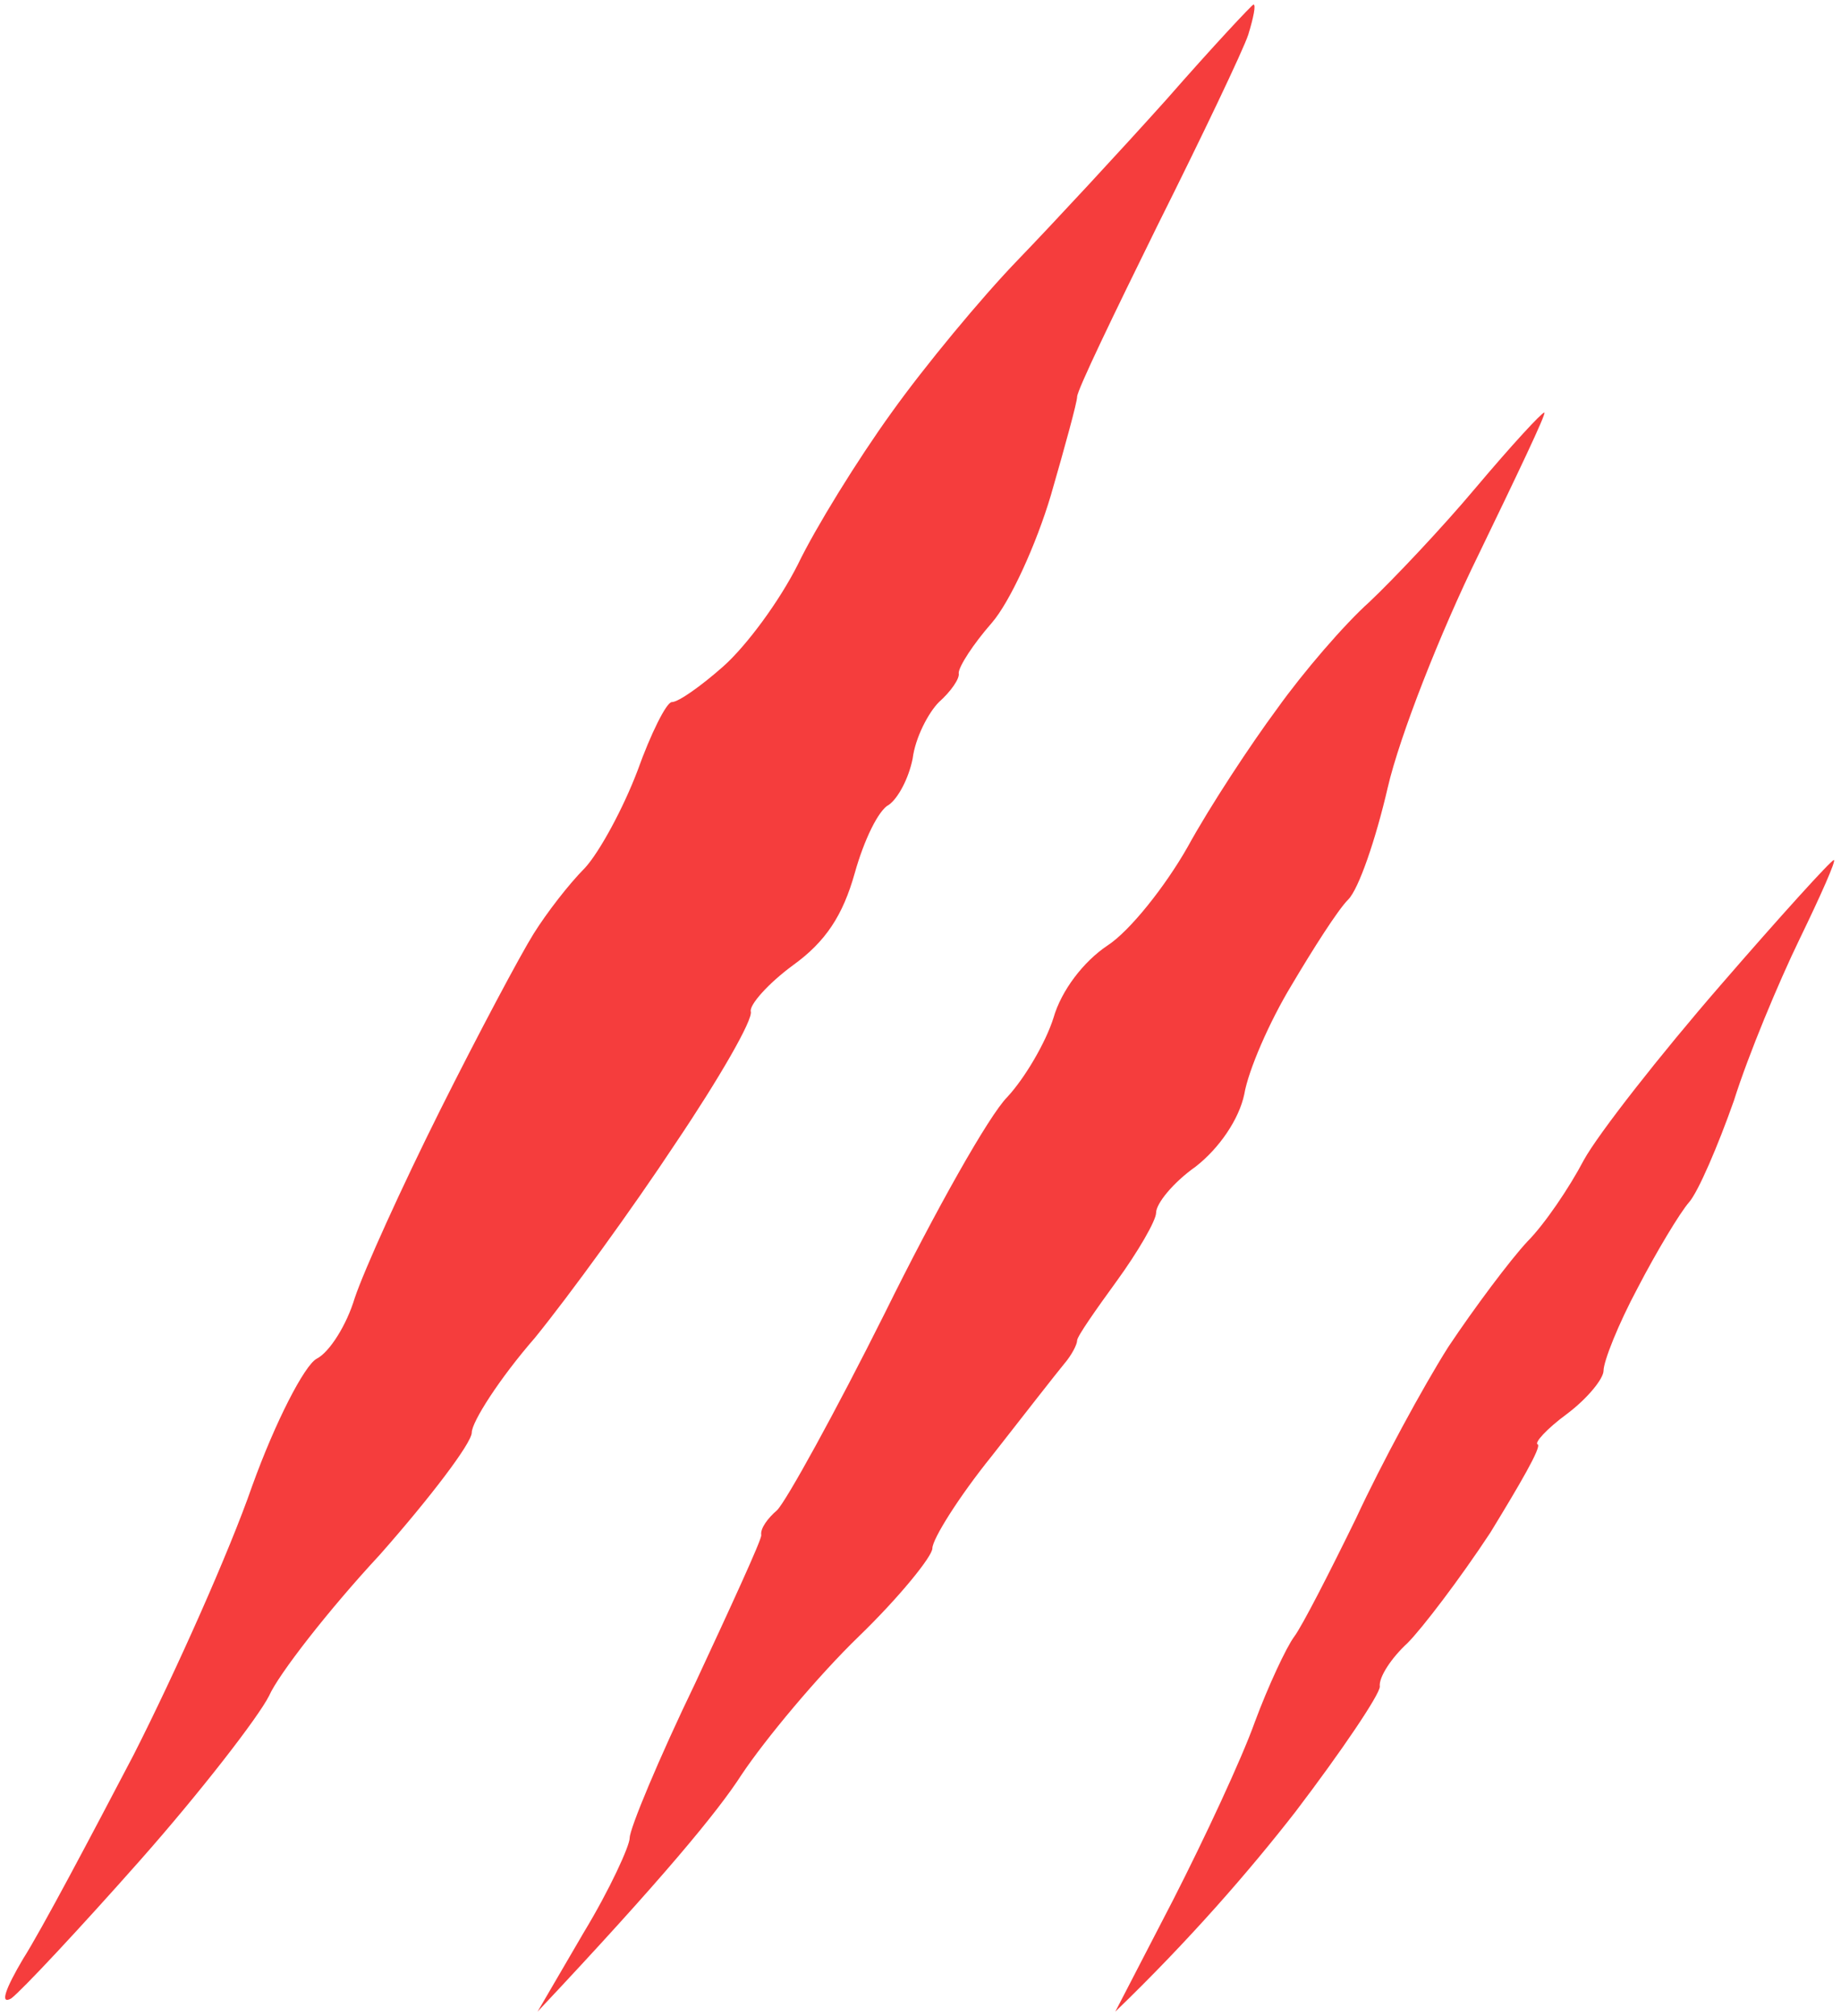 <svg width="232" height="254" viewBox="0 0 232 254" fill="none" xmlns="http://www.w3.org/2000/svg">
<path d="M128.276 32.741C132.754 28.098 141.212 18.978 147.016 12.511C152.821 5.878 157.796 0.572 157.962 0.572C158.294 0.572 157.962 2.23 157.299 4.386C156.635 6.375 151.494 17.154 145.855 28.429C140.383 39.539 135.739 49.157 135.739 49.986C135.739 50.649 134.246 56.121 132.422 62.422C130.598 68.557 127.281 75.853 124.959 78.506C122.637 81.16 120.813 83.978 120.813 84.808C120.979 85.471 119.818 87.129 118.325 88.456C116.999 89.782 115.34 92.933 115.009 95.586C114.511 98.073 113.184 100.56 112.023 101.389C110.697 102.053 108.872 105.867 107.711 110.012C106.219 115.318 104.063 118.635 99.917 121.619C96.766 123.941 94.444 126.594 94.61 127.423C94.942 128.418 90.63 135.88 85.157 144.005C79.684 152.296 71.724 163.24 67.412 168.546C62.934 173.686 59.451 179.158 59.451 180.485C59.451 181.811 54.144 188.776 47.842 195.906C41.374 202.87 35.072 210.995 33.911 213.649C32.585 216.302 25.287 225.753 17.659 234.376C10.03 242.998 2.733 250.792 1.406 251.787C-0.087 252.616 0.743 250.46 2.899 246.812C5.22 243.164 11.357 231.557 16.829 221.11C22.136 210.664 28.936 195.409 31.755 187.283C34.741 178.992 38.389 172.028 39.882 171.199C41.54 170.37 43.696 166.888 44.691 163.571C45.852 160.089 50.661 149.477 55.471 139.859C60.28 130.242 65.587 120.293 67.246 117.64C68.904 114.987 71.724 111.339 73.714 109.349C75.538 107.359 78.523 101.887 80.347 97.078C82.006 92.435 83.996 88.456 84.659 88.456C85.489 88.456 88.308 86.466 91.127 83.978C94.112 81.325 98.258 75.688 100.58 71.045C102.736 66.568 108.043 57.945 112.355 51.975C116.501 46.172 123.632 37.549 128.276 32.741Z" fill="#F53D3D"/>
<path d="M172.556 75.853C175.541 73.034 181.677 66.568 185.989 61.427C190.467 56.121 194.282 51.975 194.613 51.975C194.945 51.975 191.131 59.935 186.321 69.884C181.512 79.667 176.371 92.767 174.878 99.234C173.385 105.701 171.229 112.002 169.903 113.328C168.576 114.655 165.425 119.629 162.771 124.107C159.952 128.749 157.299 134.885 156.801 137.869C156.138 141.02 153.65 144.668 150.665 146.99C147.846 148.979 145.69 151.632 145.69 152.793C145.69 153.788 143.368 157.768 140.714 161.416C138.061 165.064 135.739 168.38 135.739 168.878C135.739 169.375 135.076 170.702 134.081 171.862C133.251 172.857 129.105 178.163 124.959 183.47C120.813 188.61 117.496 193.916 117.496 195.077C117.496 196.072 113.35 201.212 108.209 206.187C103.068 211.161 96.434 219.121 93.449 223.598C90.464 228.241 83.498 236.697 67.743 253.445L73.548 243.496C76.865 238.024 79.352 232.552 79.352 231.557C79.352 230.396 83.001 221.608 87.644 211.99C92.122 202.373 95.937 194.082 95.937 193.419C95.771 192.59 96.766 191.263 97.927 190.268C99.088 189.107 105.224 177.998 111.526 165.395C117.828 152.627 124.627 140.523 126.949 138.201C129.105 135.88 131.759 131.403 132.754 128.252C133.749 124.77 136.568 121.122 139.553 119.132C142.373 117.308 146.85 111.67 149.67 106.696C152.489 101.555 157.63 93.762 160.947 89.285C164.264 84.642 169.405 78.672 172.556 75.853Z" fill="#F53D3D"/>
<path d="M199.589 146.16C201.413 142.844 209.207 132.895 216.836 124.107C224.299 115.484 230.767 108.354 231.099 108.354C231.43 108.354 229.44 112.831 226.787 118.303C224.133 123.775 220.319 132.895 218.495 138.699C216.505 144.336 214.017 150.14 212.856 151.467C211.695 152.793 208.71 157.768 206.388 162.245C203.9 166.888 202.076 171.531 202.076 172.691C202.076 173.686 200.086 176.174 197.433 178.163C194.945 179.987 193.287 181.811 193.784 181.977C194.282 182.309 191.462 187.118 187.814 193.087C183.999 198.891 179.19 205.192 177.366 207.016C175.375 208.84 173.717 211.327 173.883 212.488C173.883 213.483 169.073 220.613 163.269 228.241C157.464 235.702 149.836 244.491 140.548 253.445L147.846 239.35C151.826 231.557 156.469 221.608 158.128 216.965C159.786 212.488 162.108 207.513 163.103 206.187C164.098 204.86 167.581 198.062 170.898 191.263C174.049 184.465 179.356 174.681 182.507 169.707C185.824 164.732 190.301 158.763 192.457 156.441C194.613 154.286 197.764 149.643 199.589 146.16Z" fill="#F53D3D"/>
</svg>
